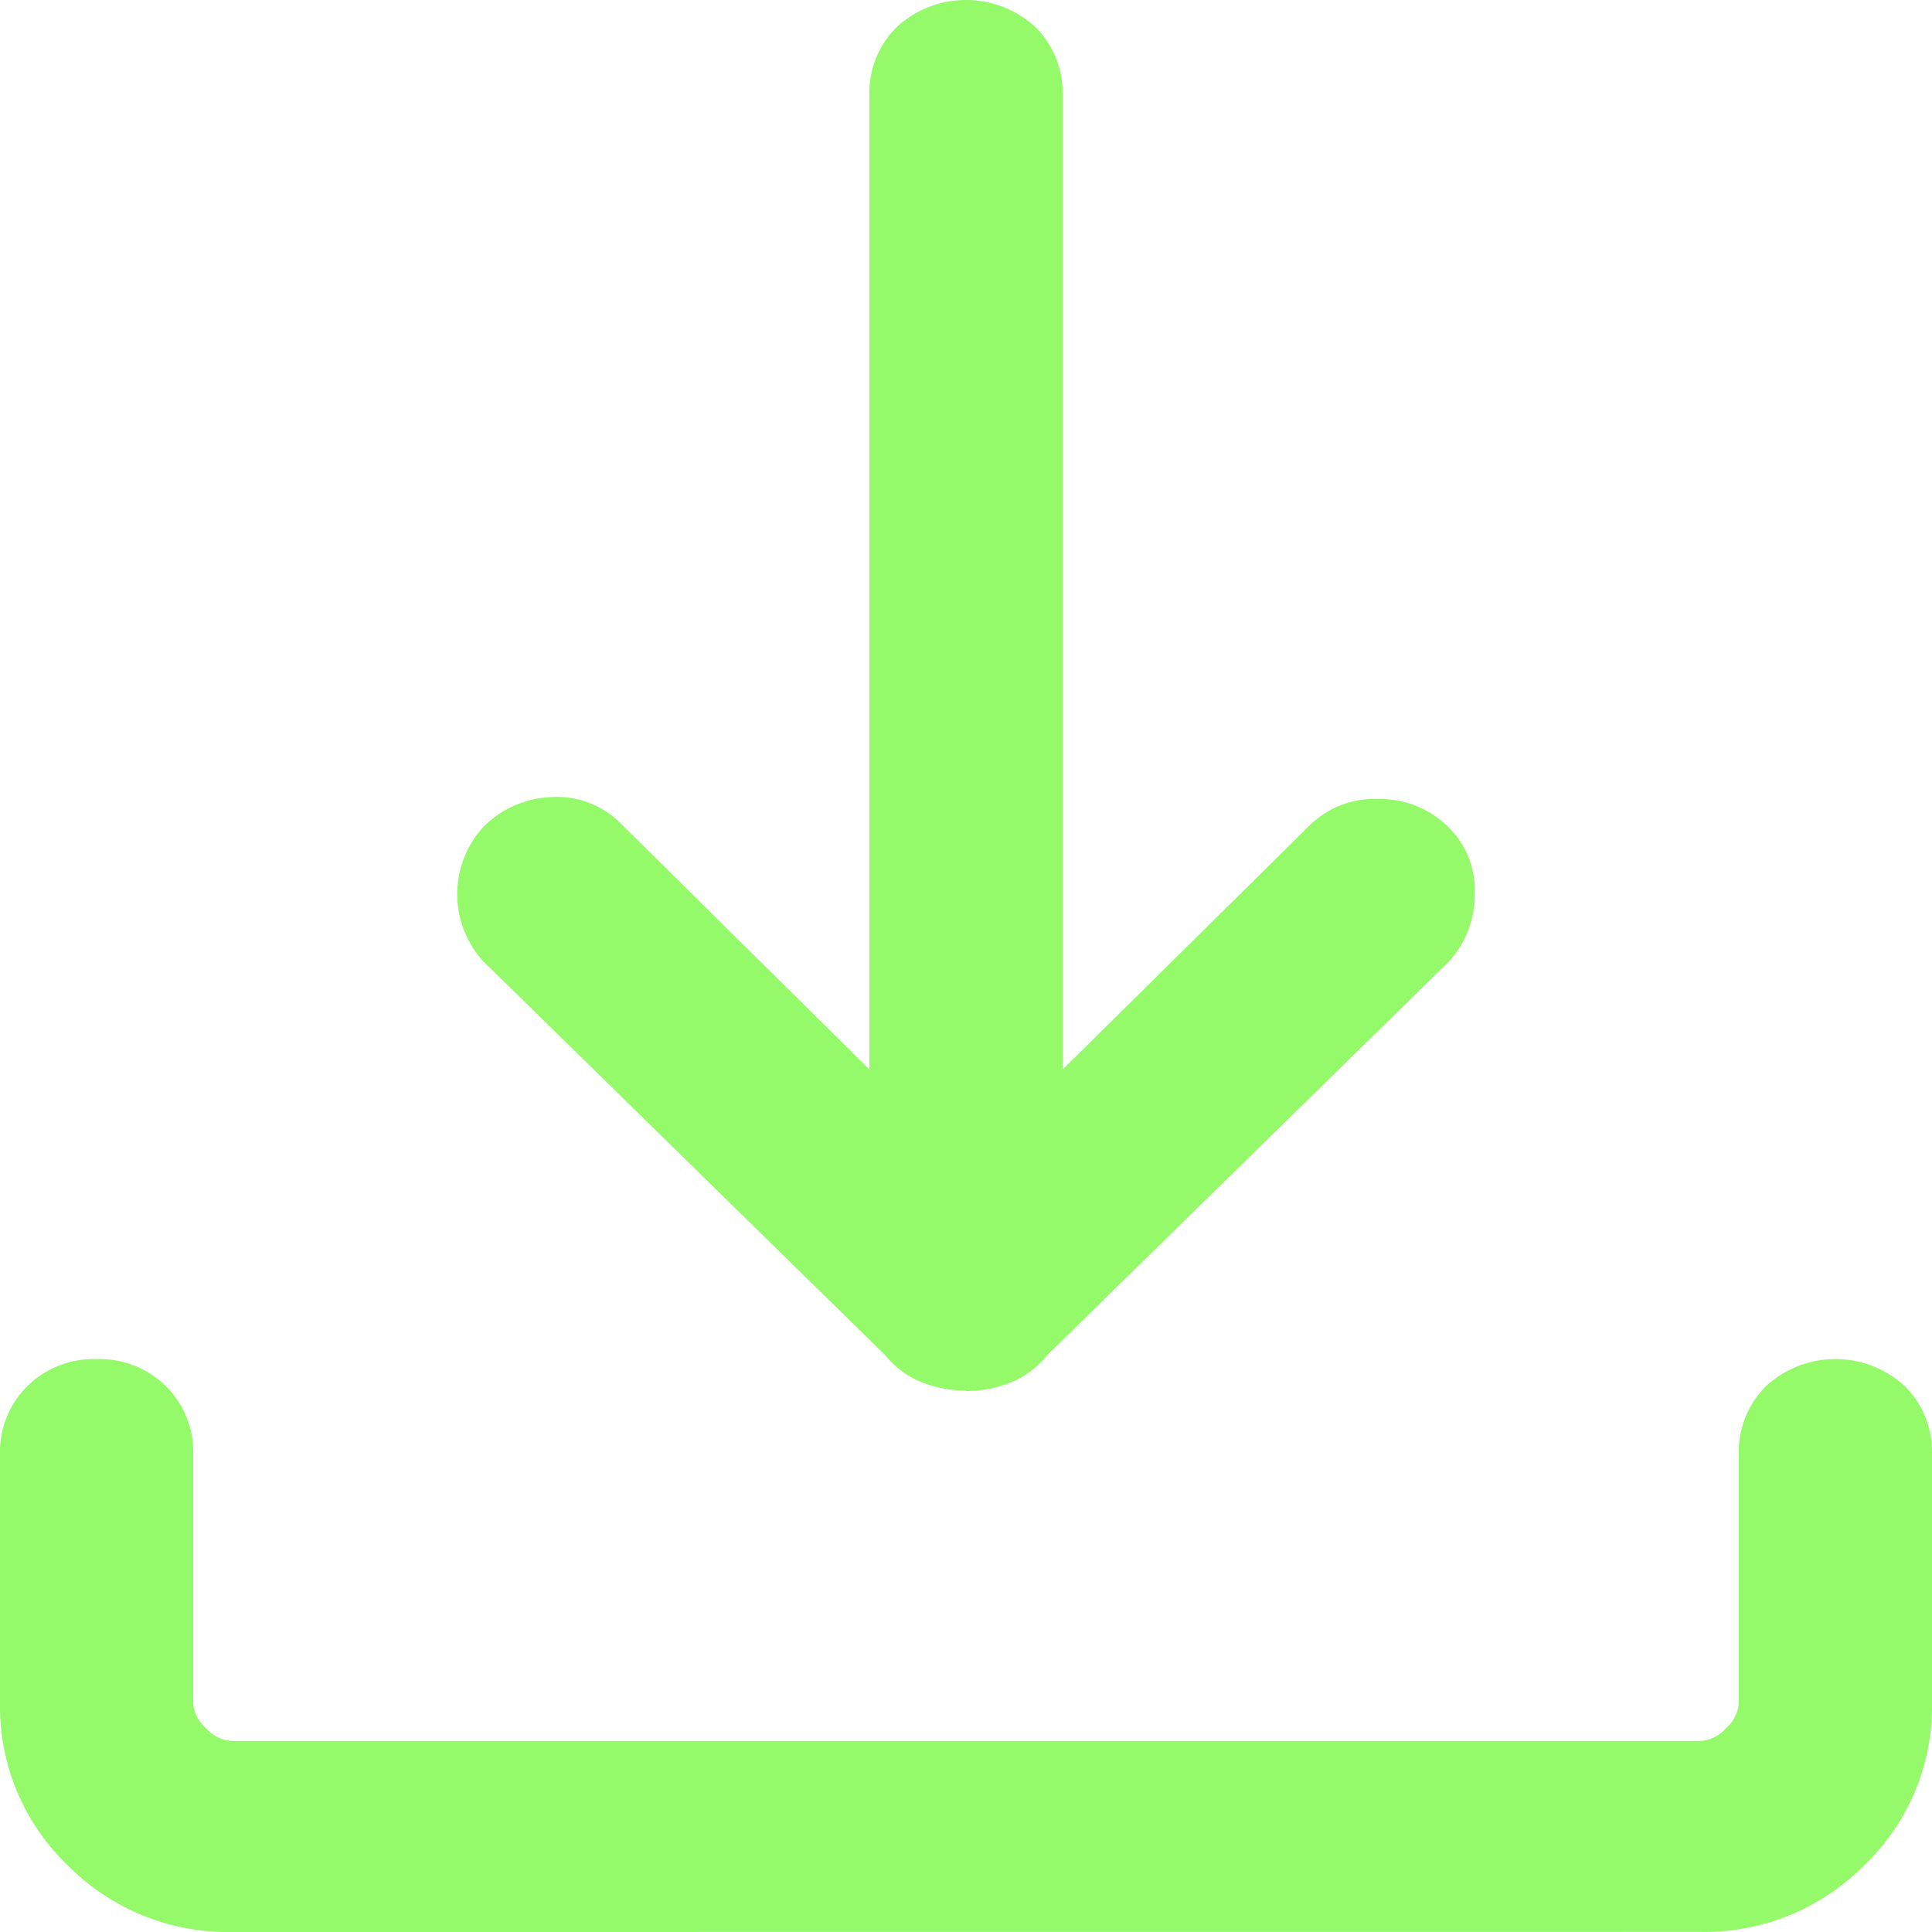 <svg xmlns="http://www.w3.org/2000/svg" width="24" height="24" viewBox="0 0 24 24">
  <path id="file_download_FILL0_wght300_GRAD0_opsz24" d="M16.5,21.6a1.511,1.511,0,0,1-.539-.1,1.126,1.126,0,0,1-.461-.337l-5-4.9a1.237,1.237,0,0,1,0-1.661,1.257,1.257,0,0,1,.859-.376,1.117,1.117,0,0,1,.861.337L15.3,17.61V5.511a1.146,1.146,0,0,1,.341-.851,1.271,1.271,0,0,1,1.72,0,1.149,1.149,0,0,1,.339.851v12.1l3.08-3.044a1.143,1.143,0,0,1,.84-.316,1.2,1.2,0,0,1,.88.356,1.09,1.09,0,0,1,.32.81,1.229,1.229,0,0,1-.32.851l-5,4.9a1.128,1.128,0,0,1-.459.337,1.524,1.524,0,0,1-.541.1ZM7.38,28.325a2.794,2.794,0,0,1-2.04-.83,2.729,2.729,0,0,1-.84-2.016V22.394a1.146,1.146,0,0,1,.341-.851,1.172,1.172,0,0,1,.859-.335,1.172,1.172,0,0,1,.859.335,1.146,1.146,0,0,1,.341.851v3.084a.454.454,0,0,0,.16.316.463.463,0,0,0,.32.158H25.62a.463.463,0,0,0,.32-.158.454.454,0,0,0,.16-.316V22.394a1.149,1.149,0,0,1,.339-.851,1.273,1.273,0,0,1,1.722,0,1.149,1.149,0,0,1,.339.851v3.084a2.729,2.729,0,0,1-.84,2.016,2.794,2.794,0,0,1-2.04.83Z" transform="translate(-4.5 -4.325)" fill="#94fa69"/>
</svg>
